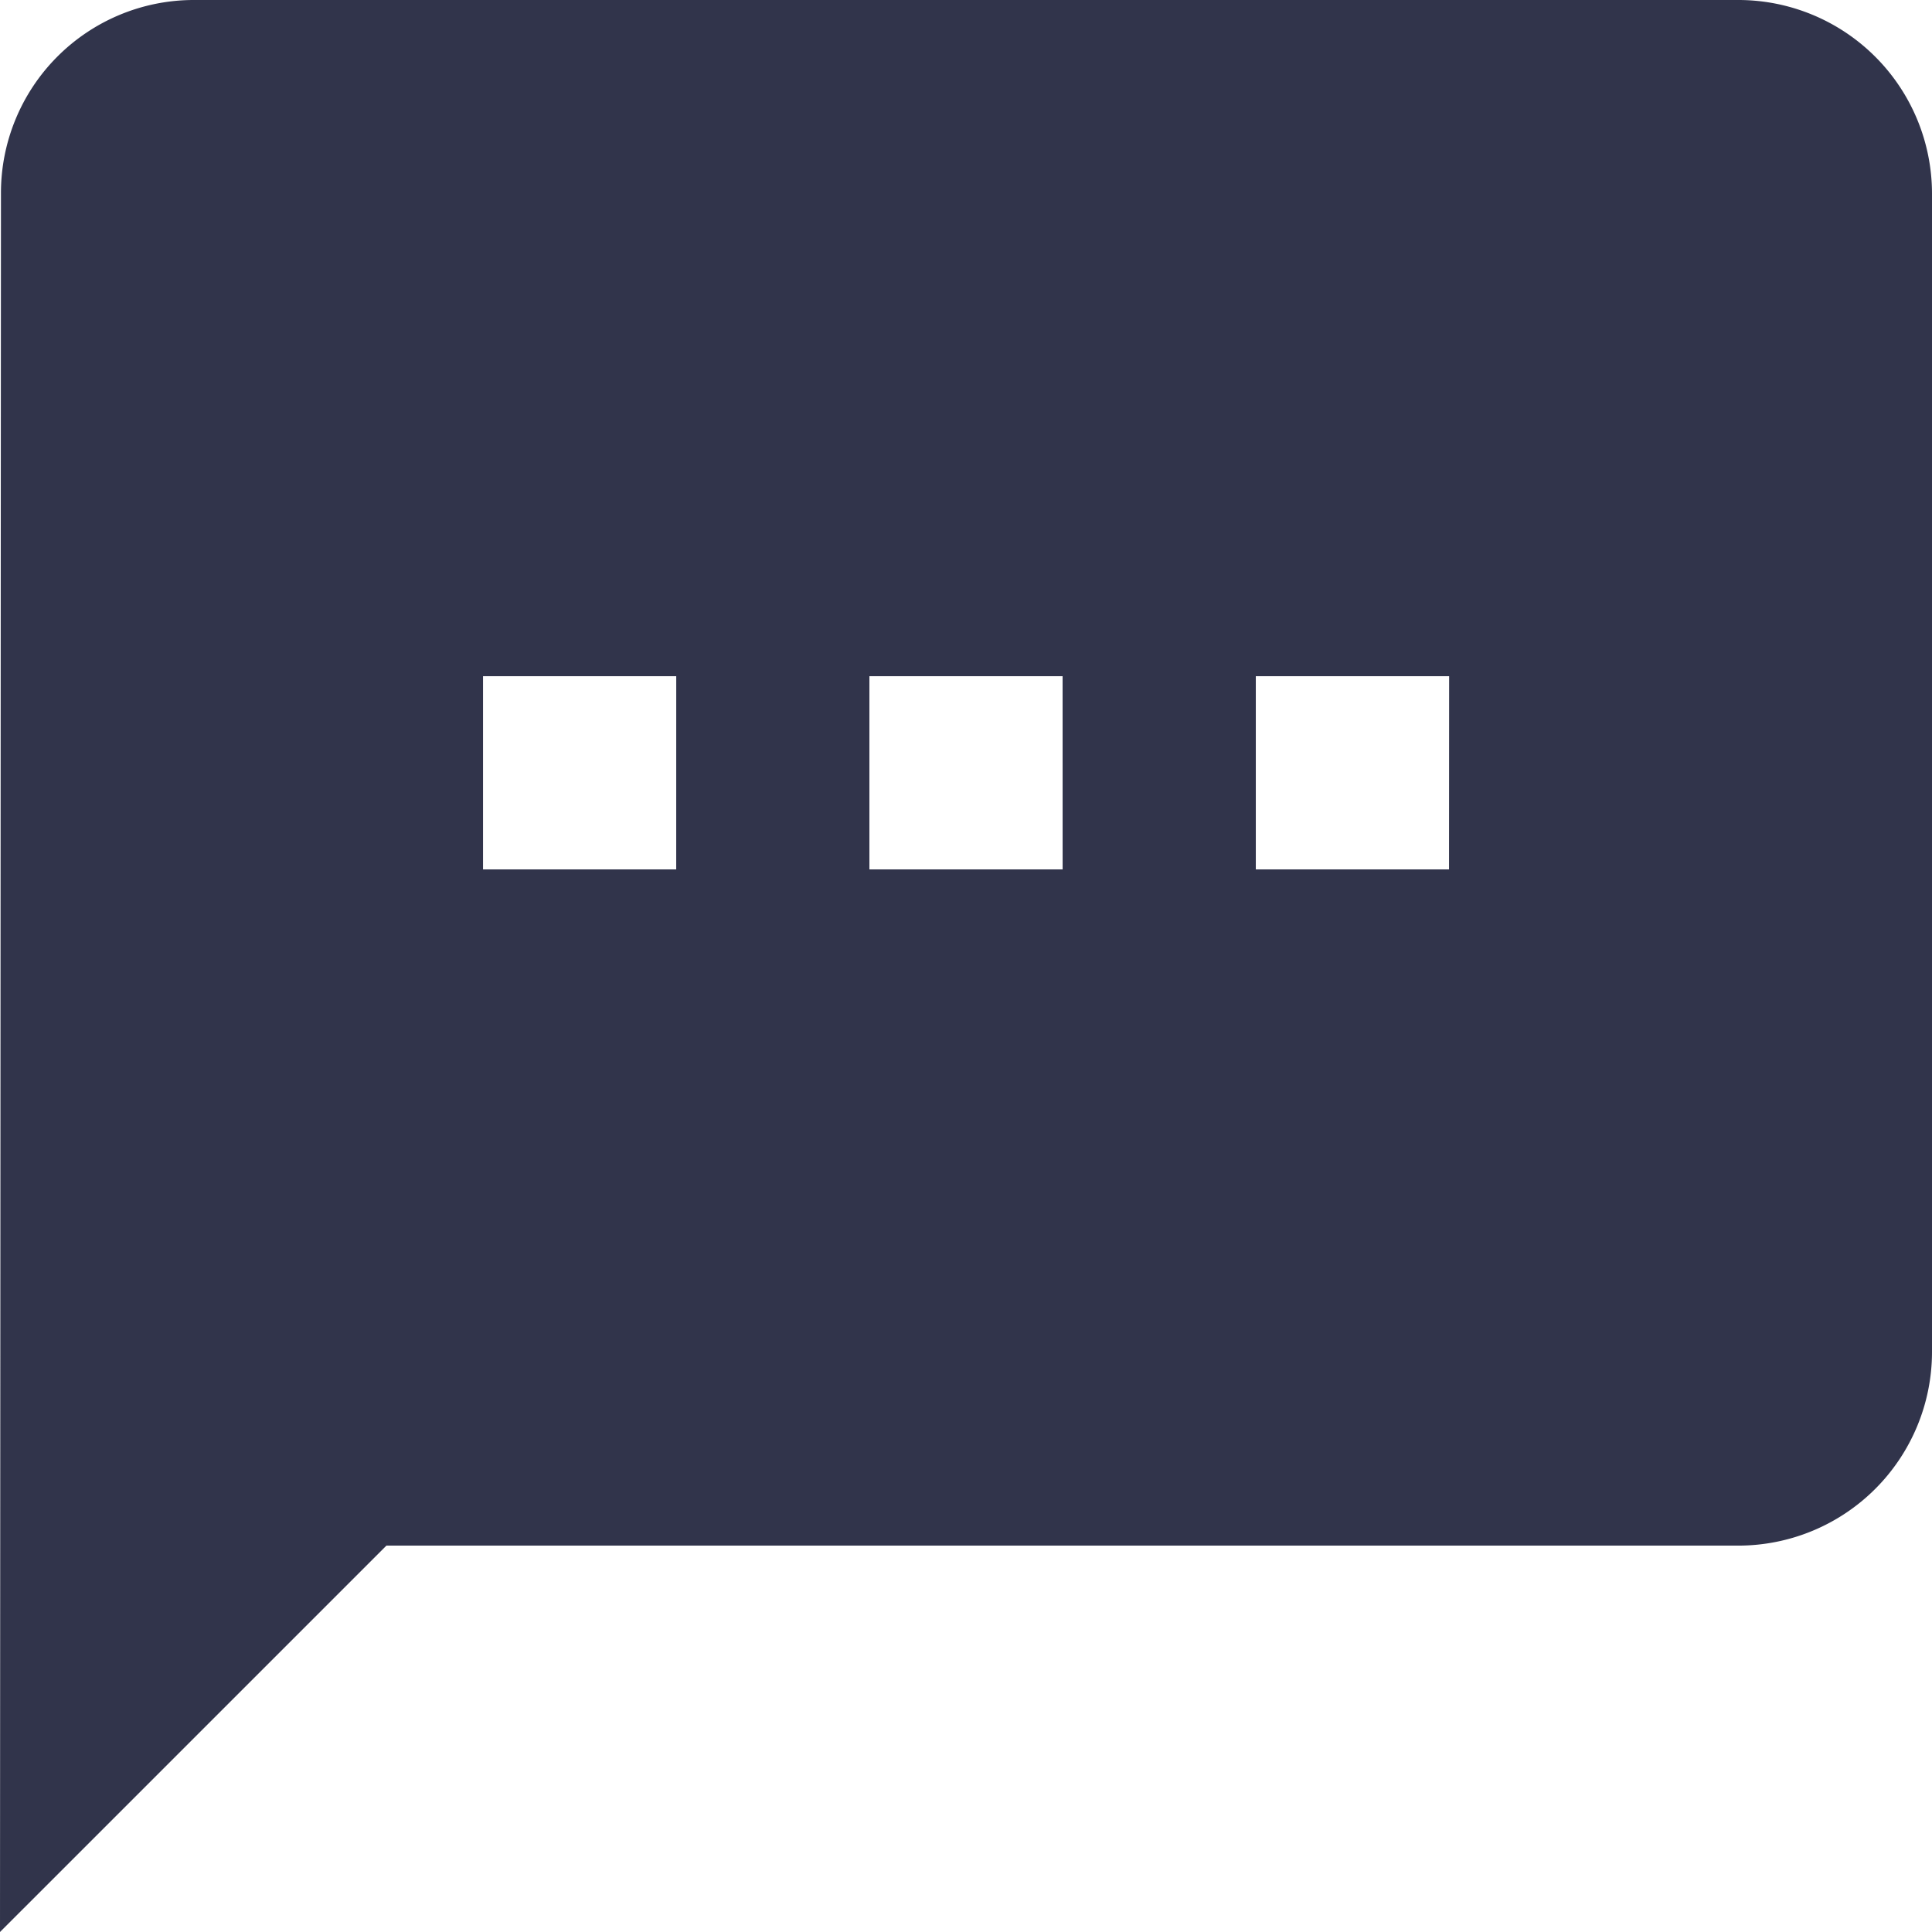<svg xmlns="http://www.w3.org/2000/svg" width="74.793" height="74.793" viewBox="0 0 74.793 74.793">
  <path id="Icon_material-sms" data-name="Icon material-sms" d="M70.314,3H10.479a7.469,7.469,0,0,0-7.442,7.479L3,77.793,17.959,62.835H70.314a7.5,7.5,0,0,0,7.479-7.479V10.479A7.5,7.5,0,0,0,70.314,3ZM29.178,36.657H21.7V29.178h7.479Zm14.959,0H36.657V29.178h7.479Zm14.959,0H51.616V29.178H59.1Z" transform="translate(-3 -3)" fill="#31344b"/>
</svg>
